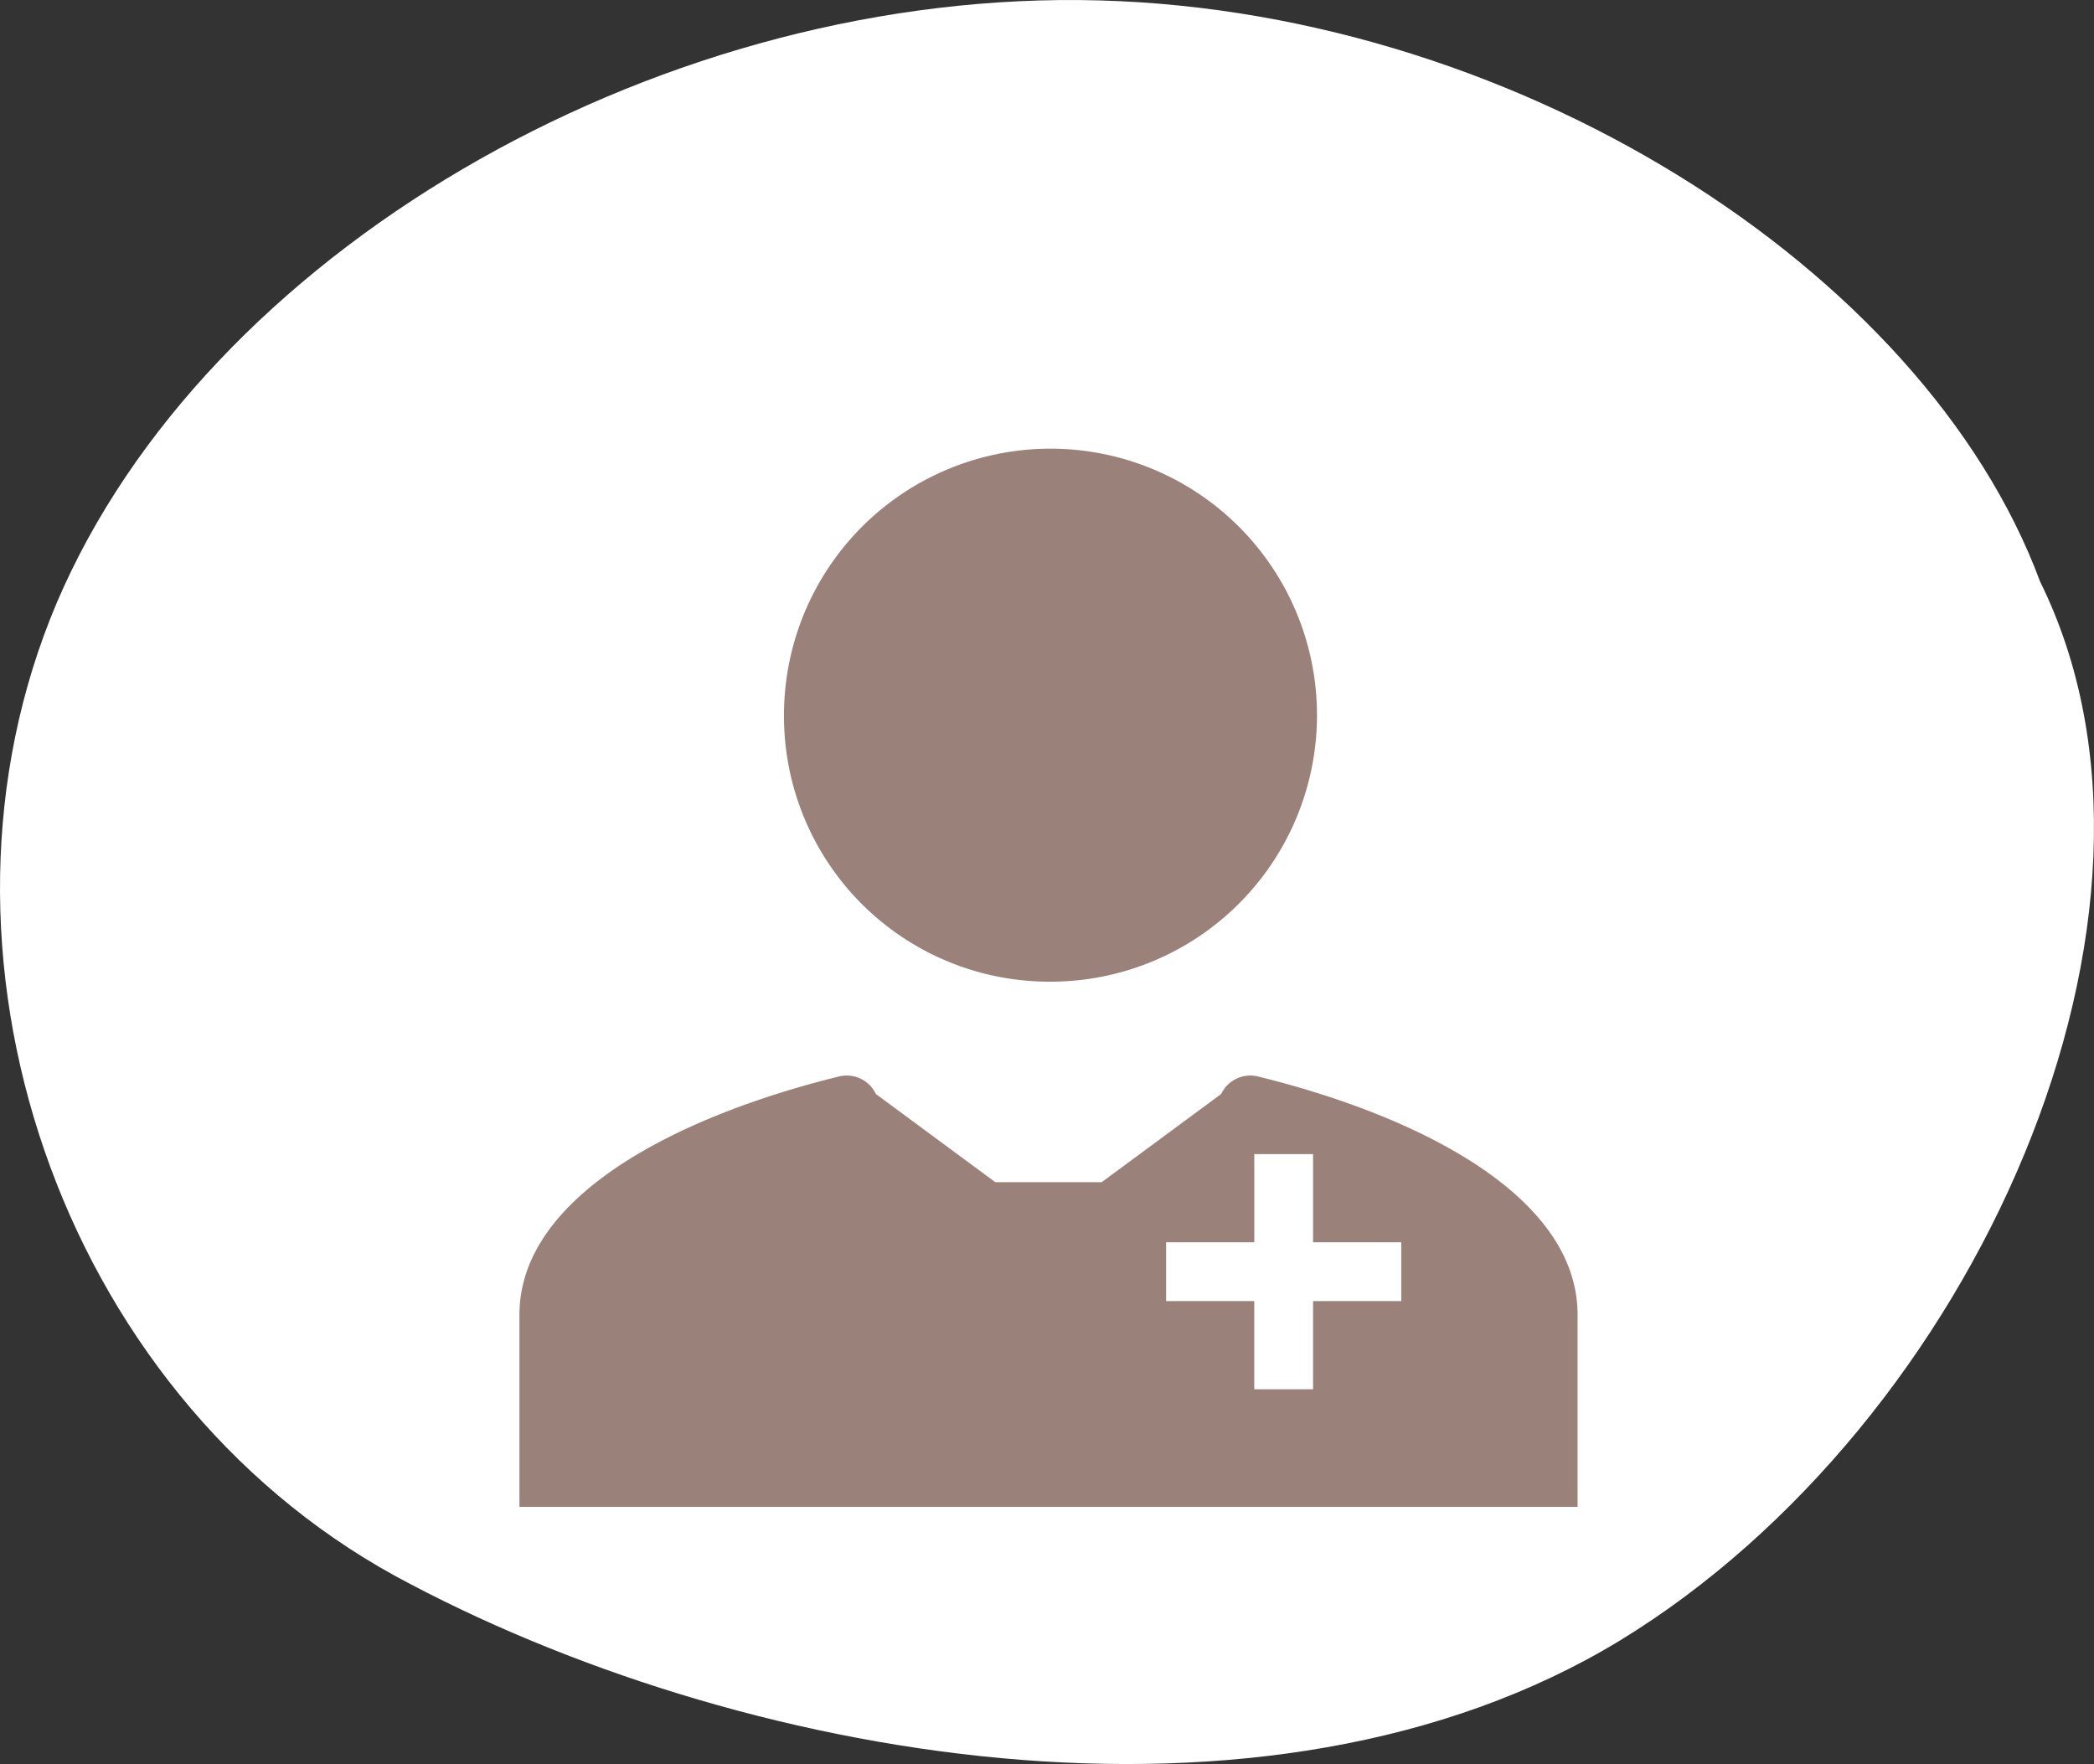 <svg xmlns="http://www.w3.org/2000/svg" width="109.75" height="92.455" viewBox="0 0 109.75 92.455">
  <rect x="0" y="0" width="109.75" height="92.455" fill="#333333" stroke="none"/>
  <g id="グループ_1379" data-name="グループ 1379" transform="translate(17513.375 10501.858)">
    <path id="blob_1_" data-name="blob (1)" d="M-59.582-36.907c-7.718,18.222.082,41.3,17.736,51C-24.11,23.725,3.73,28.806,22.369,17.466c18.557-11.34,30.586-38.127,22-55.488C38.294-54.408,16.535-68.3-5.963-68.5-28.544-68.7-51.781-55.195-59.582-36.907Z" transform="translate(-17450.82 -10433.355)" fill="#fff"/>
    <g id="health_worker" transform="translate(-17486.15 -10478.342)">
      <path id="パス_38747" data-name="パス 38747" d="M28.865,34.935A13.968,13.968,0,1,0,15,20.968,13.913,13.913,0,0,0,28.865,34.935Z" transform="translate(-1.135 -7)" fill="#9a827a"/>
      <path id="パス_38748" data-name="パス 38748" d="M24.68,29.293a1.693,1.693,0,0,0-1.921-.92C14.434,30.42,6,34.591,6,40.867V50.932H61.459V40.867c0-6.276-8.434-10.447-16.759-12.493a1.693,1.693,0,0,0-1.921.92l-6.261,4.622H30.94Zm19.834,3.152h3.081v4.622h4.622v3.081H47.595V44.77H44.513V40.148H39.892V37.067h4.622Z" transform="translate(-6 4.527)" fill="#9a827a" fill-rule="evenodd"/>
    </g>
  </g>
</svg>
